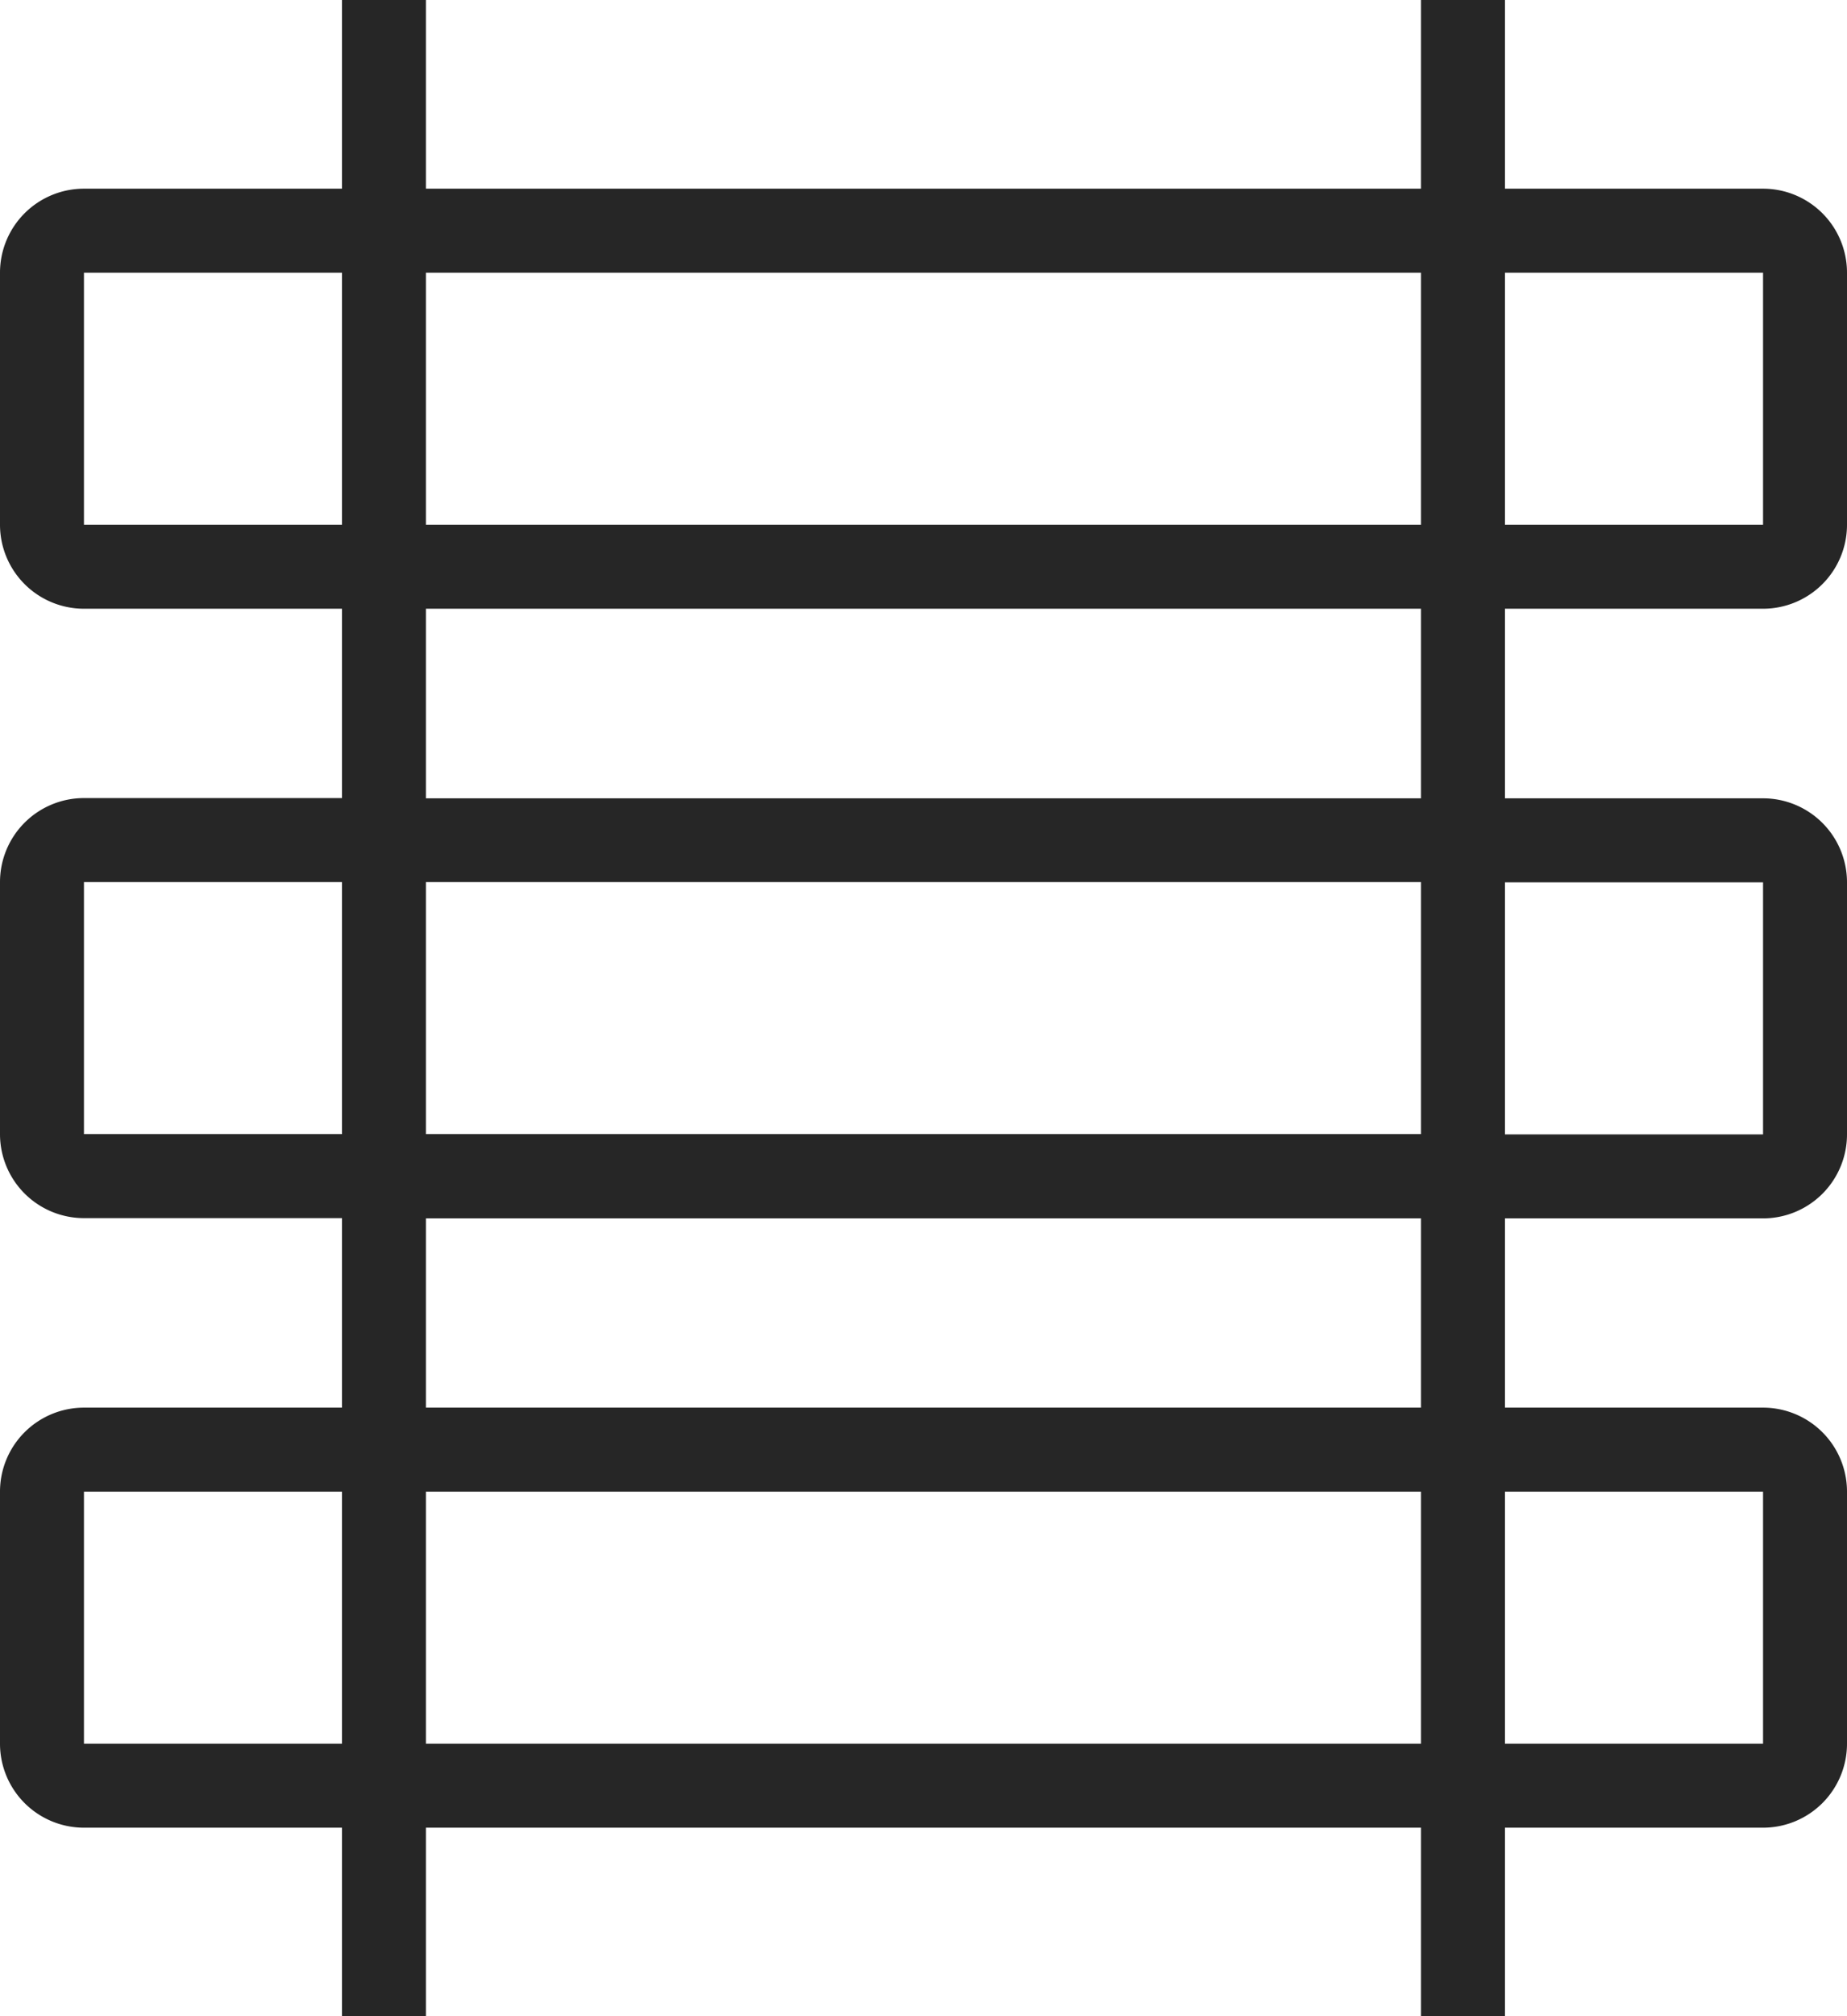 <svg xmlns="http://www.w3.org/2000/svg" width="22" height="24" viewBox="0 0 22 24">
  <path id="Path_282" data-name="Path 282" d="M494.932,741.49a1,1,0,0,0,1-1v-3a1,1,0,0,0-1-1h-3.074v-2.246h-1v2.246H479.005v-2.246h-1v2.246h-3.073a1,1,0,0,0-1,1v3a1,1,0,0,0,1,1h3.073v2.254h-3.073a1,1,0,0,0-1,1v3a1,1,0,0,0,1,1h3.073V751h-3.073a1,1,0,0,0-1,1v3a1,1,0,0,0,1,1h3.073v2.247h1V756h11.853v2.247h1V756h3.074a1,1,0,0,0,1-1v-3a1,1,0,0,0-1-1h-3.074v-2.253h3.074a1,1,0,0,0,1-1v-3a1,1,0,0,0-1-1h-3.074V741.49Zm0-4v3h-3.074v-3Zm-4.074,0v3H479.005v-3Zm-15.926,3v-3h3.073v3Zm0,7.254v-3h3.073v3Zm4.073-3h11.853v3H479.005ZM474.932,755v-3h3.073v3Zm4.073,0v-3h11.853v3Zm15.927-3v3h-3.074v-3Zm-4.074-1H479.005v-2.253h11.853Zm4.074-6.253v3h-3.074v-3Zm-4.074-1H479.005V741.49h11.853Z" transform="translate(-473.932 -734.244)" fill="#262626"/>
</svg>
